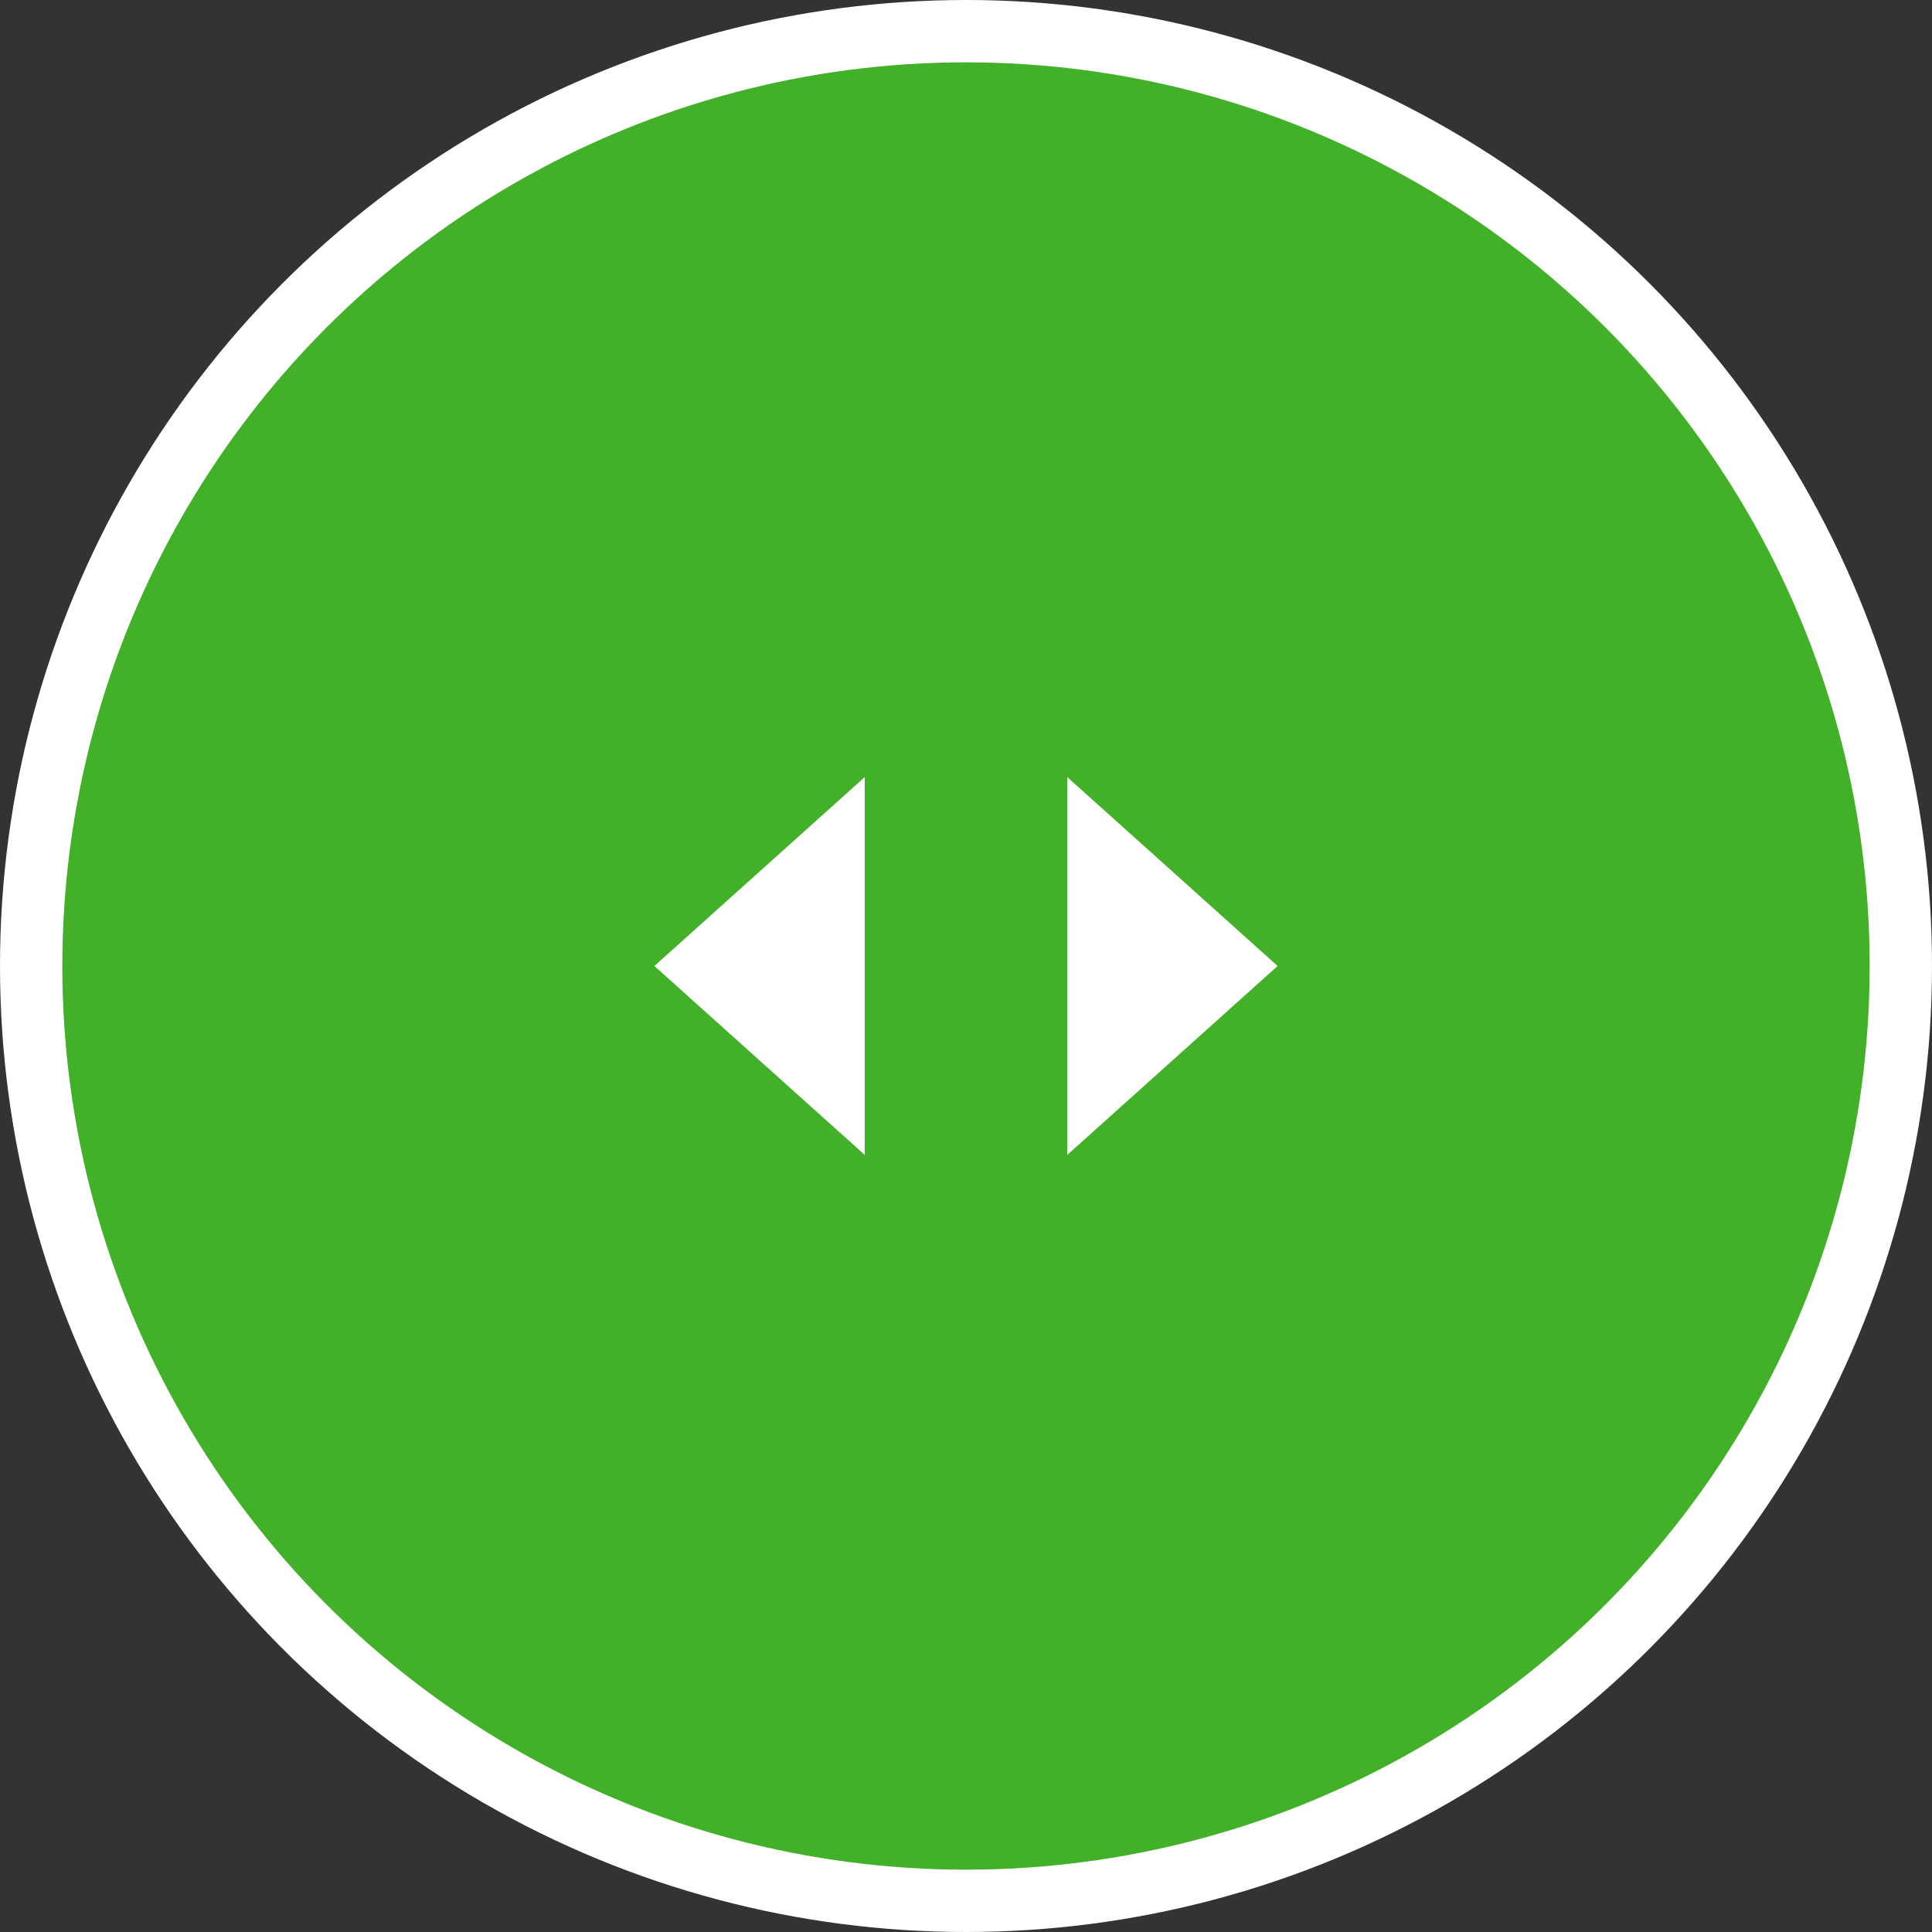 <svg width="62" height="62" viewBox="0 0 62 62" fill="none" xmlns="http://www.w3.org/2000/svg">
<rect x="0" y="0" width="62" height="62" fill="#333333" stroke="none"/>
<circle cx="31" cy="31" r="30" fill="#43B02A" stroke="white" stroke-width="2"/>
<path d="M21 31L27.75 24.938L27.75 37.062L21 31Z" fill="white"/>
<path d="M41 31L34.25 24.938L34.25 37.062L41 31Z" fill="white"/>
</svg>
